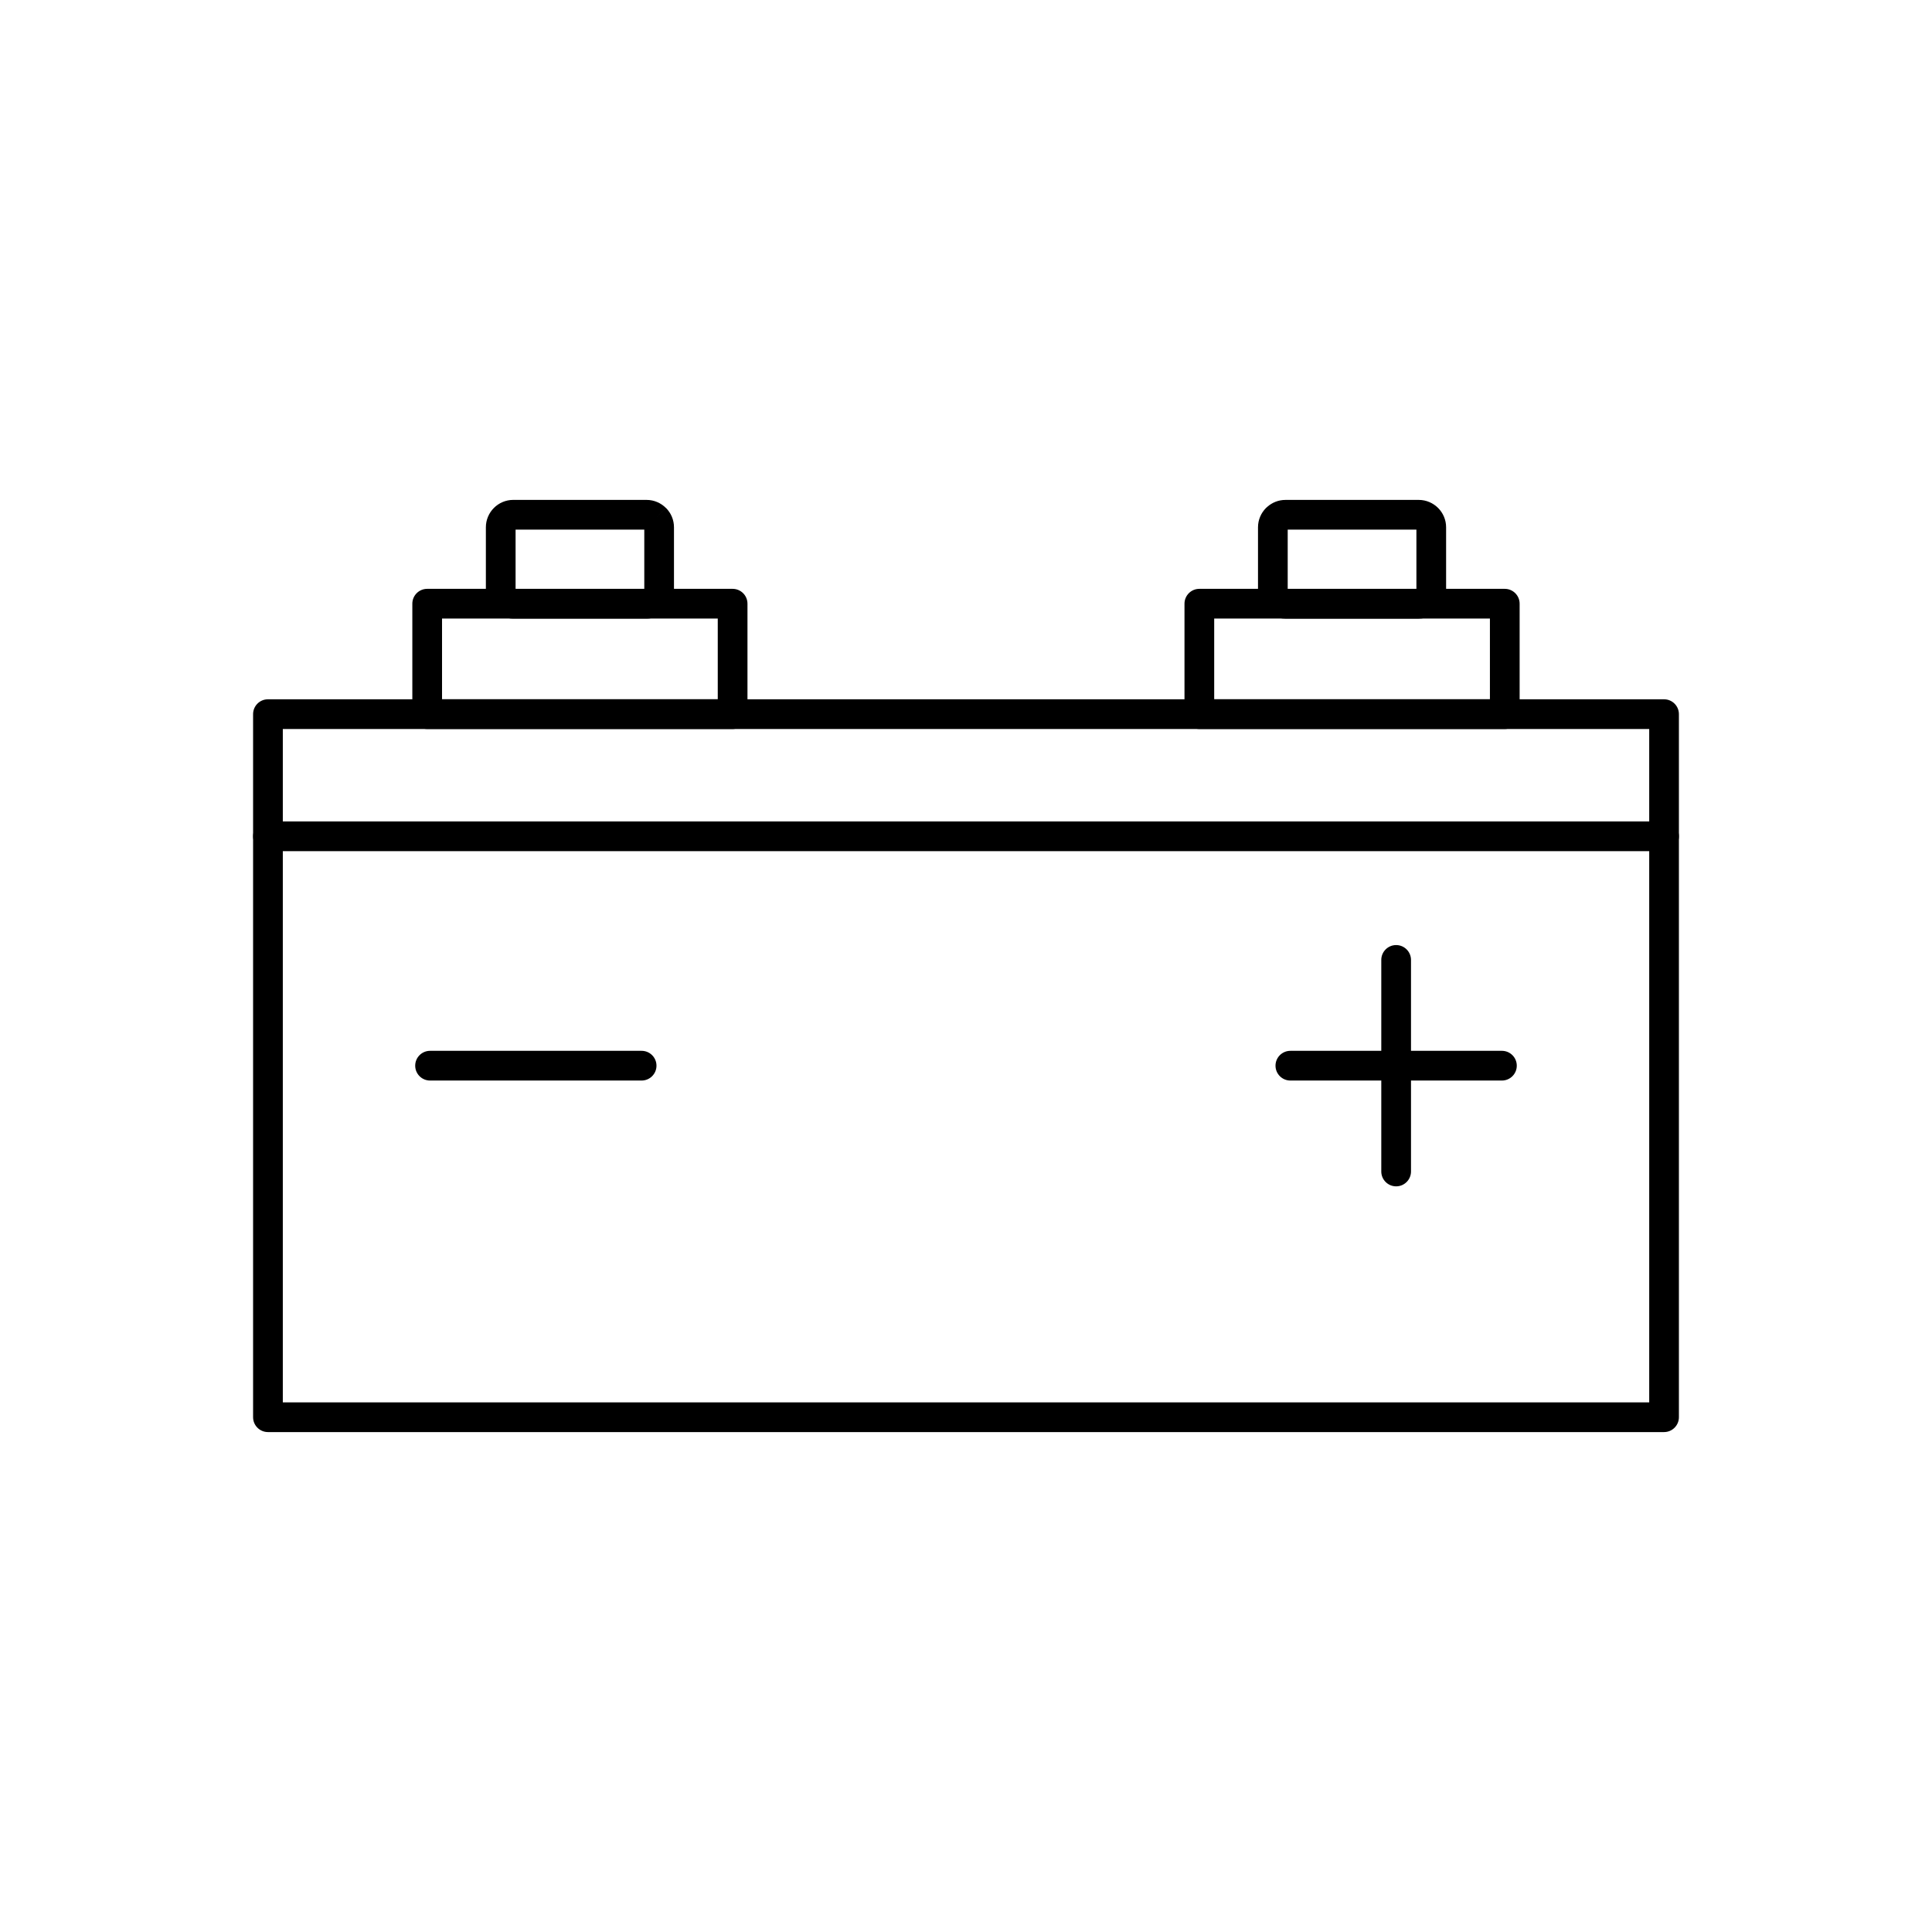<?xml version="1.0" encoding="UTF-8"?>
<!-- Uploaded to: SVG Repo, www.svgrepo.com, Generator: SVG Repo Mixer Tools -->
<svg fill="#000000" width="800px" height="800px" version="1.1" viewBox="144 144 512 512" xmlns="http://www.w3.org/2000/svg">
 <g>
  <path d="m215.01 329.32h369.98c2.172 0 3.938 1.762 3.938 3.938v186.32c0 2.172-1.762 3.938-3.938 3.938h-369.98c-2.172 0-3.938-1.762-3.938-3.938v-186.32c0-2.172 1.762-3.938 3.938-3.938zm366.05 7.871h-362.11v178.45h362.11z"/>
  <path d="m257.21 300.05h80.941c2.172 0 3.938 1.762 3.938 3.938v29.27c0 2.172-1.762 3.938-3.938 3.938h-80.941c-2.172 0-3.938-1.762-3.938-3.938v-29.27c0-2.172 1.762-3.938 3.938-3.938zm77.004 7.871h-73.07v21.398h73.07z"/>
  <path d="m280.02 276.48h35.332c1.988 0 3.801 0.816 5.117 2.129l-2.766 2.781 2.781-2.785 0.039 0.039c1.293 1.312 2.09 3.113 2.09 5.094v16.941c0 1.988-0.816 3.801-2.129 5.117l-2.781-2.766 2.785 2.781c-0.102 0.102-0.207 0.195-0.32 0.285-1.285 1.145-2.973 1.844-4.812 1.844h-35.332c-2 0-3.816-0.816-5.133-2.129-0.102-0.102-0.199-0.207-0.285-0.32-1.145-1.285-1.844-2.973-1.844-4.812v-16.941c0-2 0.816-3.816 2.129-5.133 1.312-1.312 3.129-2.129 5.133-2.129zm34.723 7.871h-34.109v15.723h34.109z"/>
  <path d="m461.84 300.05h80.941c2.172 0 3.938 1.762 3.938 3.938v29.27c0 2.172-1.762 3.938-3.938 3.938h-80.941c-2.172 0-3.938-1.762-3.938-3.938v-29.27c0-2.172 1.762-3.938 3.938-3.938zm77.004 7.871h-73.07v21.398h73.07z"/>
  <path d="m484.64 276.48h35.332c2 0 3.816 0.816 5.133 2.129 1.312 1.312 2.129 3.129 2.129 5.133v16.941c0 1.988-0.816 3.801-2.129 5.117l-2.781-2.766 2.785 2.781-0.039 0.039c-1.312 1.293-3.113 2.09-5.094 2.09h-35.332c-1.988 0-3.801-0.816-5.117-2.129l2.766-2.781-2.781 2.785c-0.102-0.102-0.195-0.207-0.285-0.32-1.145-1.285-1.844-2.973-1.844-4.812v-16.941c0-2 0.816-3.816 2.129-5.133 0.102-0.102 0.207-0.199 0.32-0.285 1.285-1.145 2.973-1.844 4.812-1.844zm34.723 7.871h-34.109v15.723h34.109z"/>
  <path d="m584.99 369.57c2.172 0 3.938-1.762 3.938-3.938 0-2.172-1.762-3.938-3.938-3.938h-369.98c-2.172 0-3.938 1.762-3.938 3.938 0 2.172 1.762 3.938 3.938 3.938z"/>
  <path d="m257.97 422.48c-2.172 0-3.938 1.762-3.938 3.938 0 2.172 1.762 3.938 3.938 3.938h56.066c2.172 0 3.938-1.762 3.938-3.938 0-2.172-1.762-3.938-3.938-3.938z"/>
  <path d="m485.96 422.48c-2.172 0-3.938 1.762-3.938 3.938 0 2.172 1.762 3.938 3.938 3.938h56.066c2.172 0 3.938-1.762 3.938-3.938 0-2.172-1.762-3.938-3.938-3.938z"/>
  <path d="m517.93 398.39c0-2.172-1.762-3.938-3.938-3.938-2.172 0-3.938 1.762-3.938 3.938v56.066c0 2.172 1.762 3.938 3.938 3.938 2.172 0 3.938-1.762 3.938-3.938z"/>
 </g>
</svg>